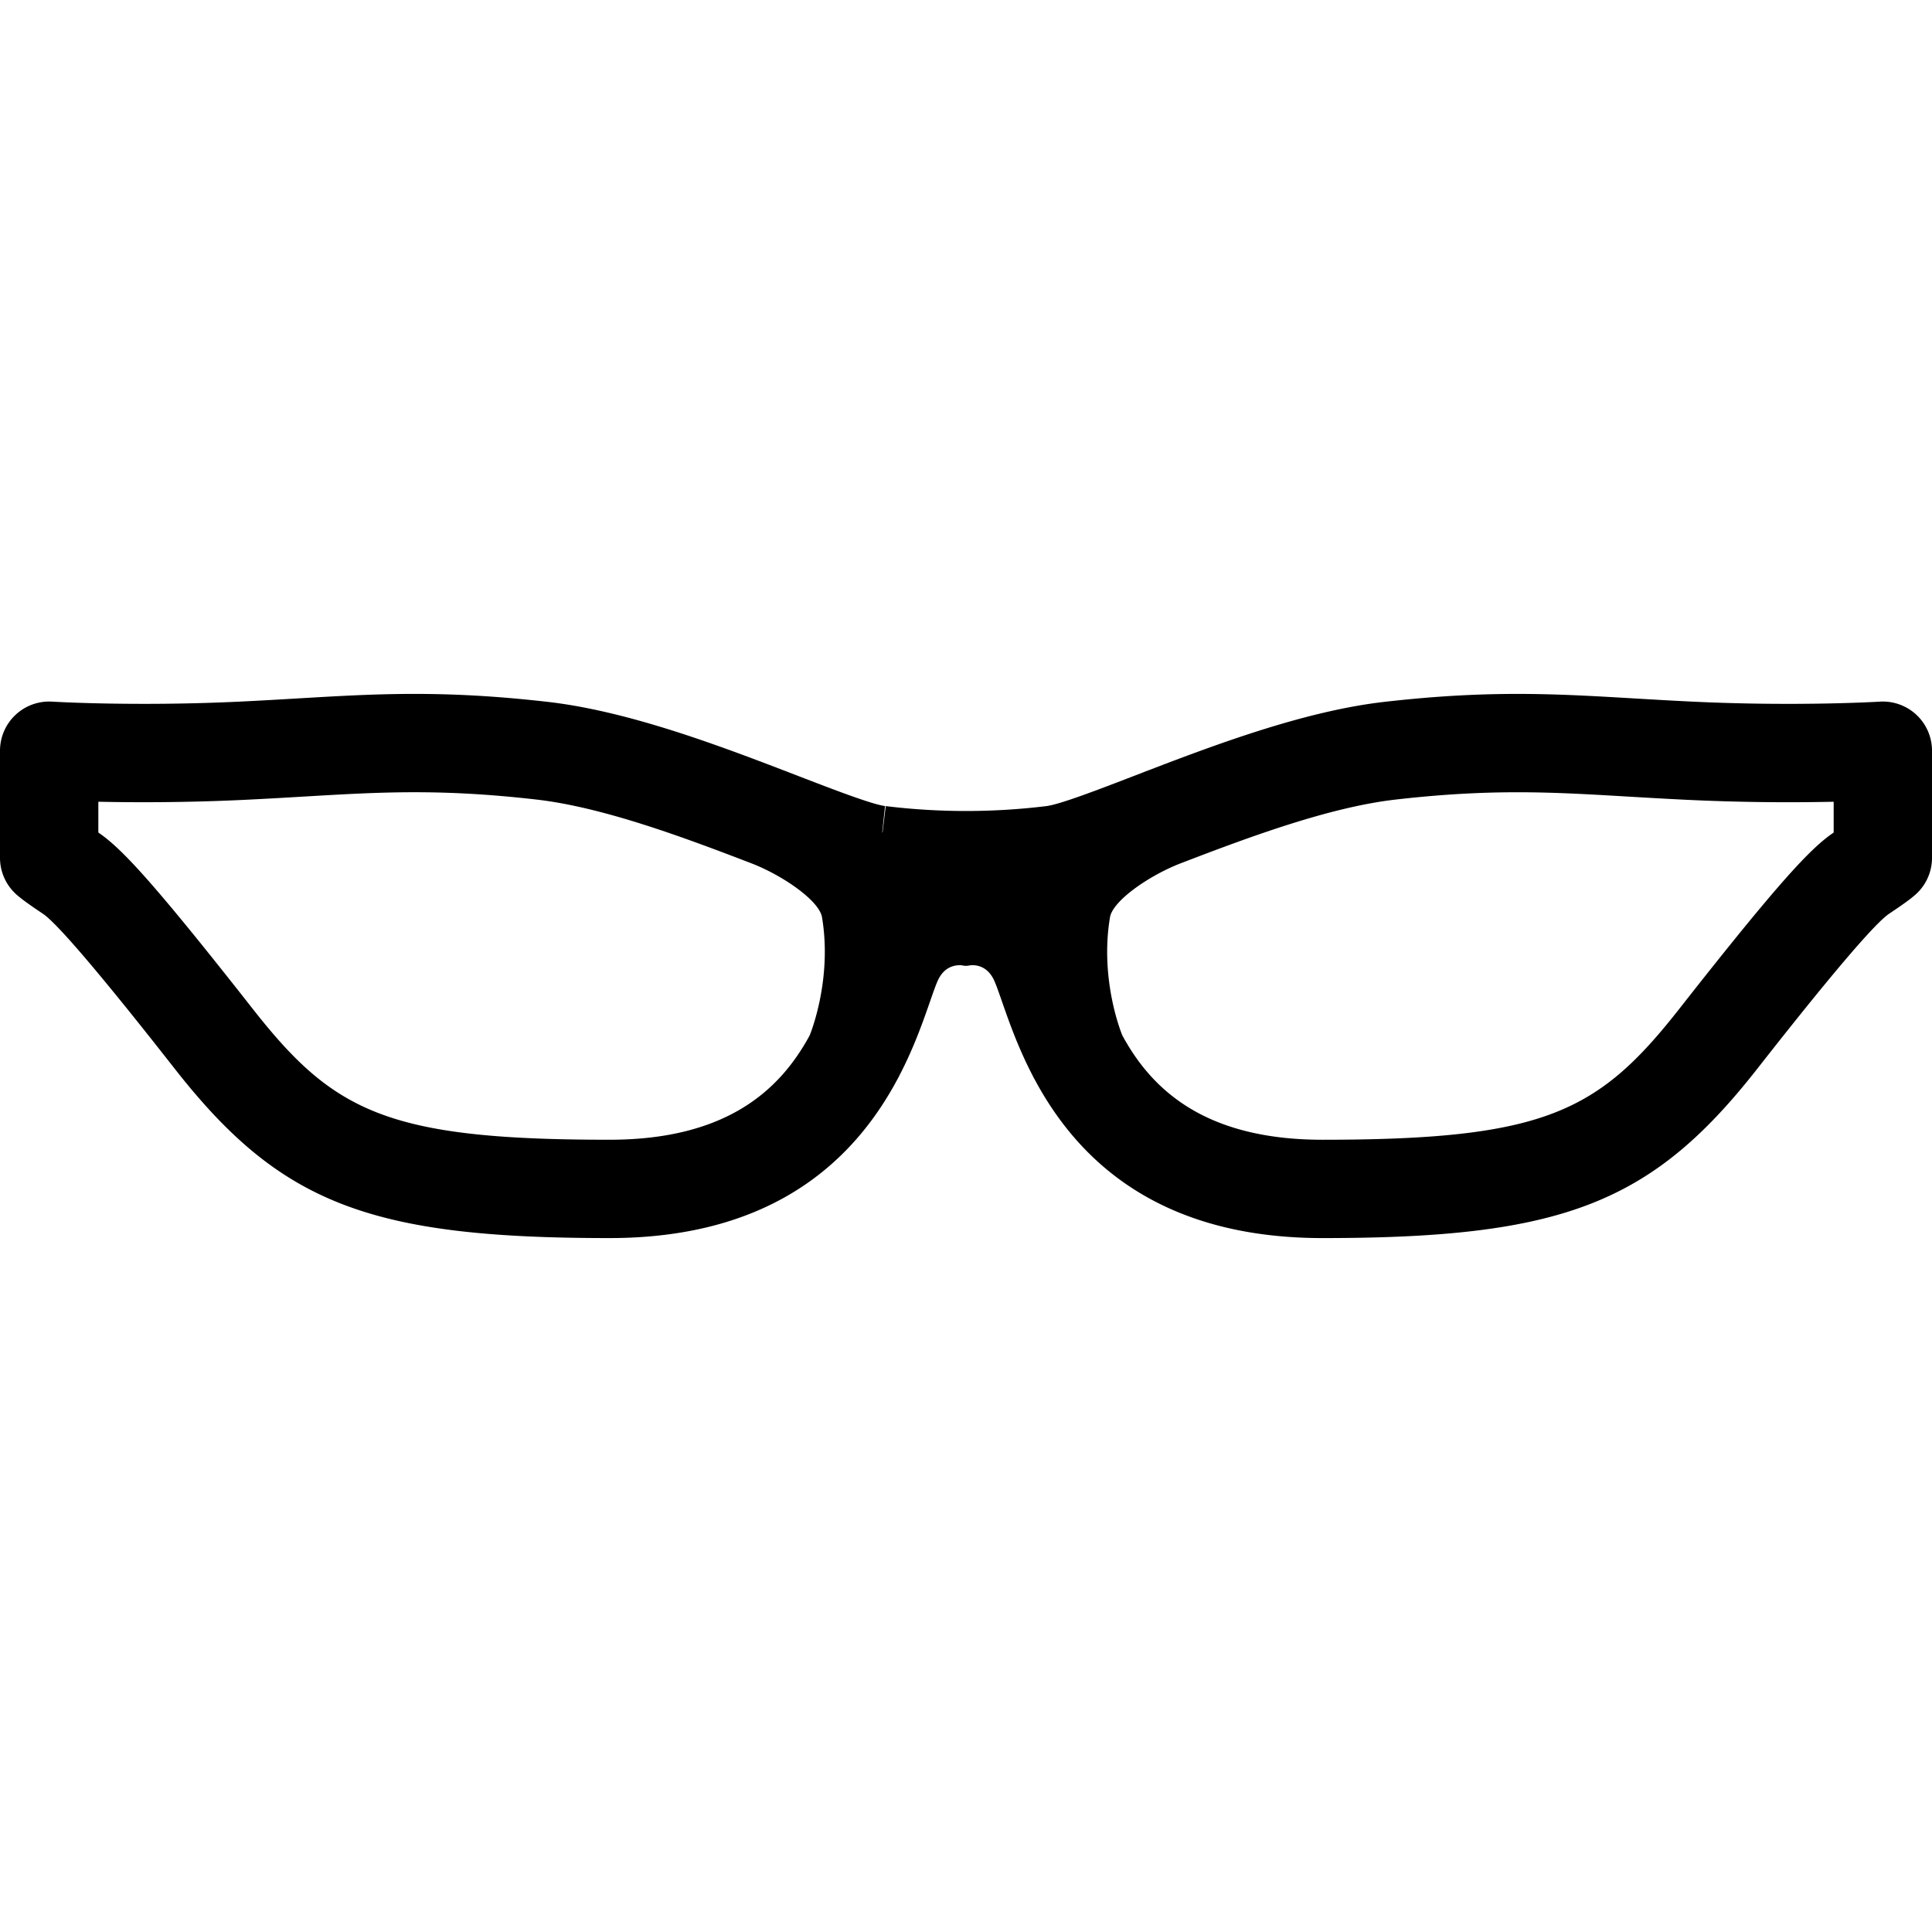 <svg xmlns="http://www.w3.org/2000/svg" version="1.1" xmlns:xlink="http://www.w3.org/1999/xlink" width="512" height="512" x="0" y="0" viewBox="0 0 294.716 294.716" style="enable-background:new 0 0 512 512" xml:space="preserve" class=""><g><path d="M201.748 188.862c-25.965 0-37.869-12.906-43.919-24.208a7.812 7.812 0 0 1-.303-.574c-2.237-4.297-3.64-8.323-4.667-11.27-.441-1.267-.858-2.463-1.165-3.158-.899-2.038-2.397-2.457-3.544-2.419-.761.135-.822.135-1.583 0-1.152-.024-2.645.381-3.544 2.419-.307.695-.724 1.892-1.165 3.159-1.027 2.948-2.43 6.976-4.669 11.274a7.514 7.514 0 0 1-.297.563c-6.05 11.303-17.953 24.213-43.922 24.213-36.577 0-50.194-5.289-66.231-25.722-4.19-5.338-16.939-21.584-20.199-23.757-2.952-1.968-3.83-2.71-4.34-3.219a7.5 7.5 0 0 1-2.2-5.306v-16.34a7.502 7.502 0 0 1 7.966-7.486c.124.008 12.628.761 28.655-.006 3.162-.152 6.083-.324 8.873-.489 11.837-.698 22.061-1.302 38.045.529 11.815 1.353 24.982 6.217 35.96 10.434.26.095.597.223.998.384l1.267.488c5.284 2.036 11.274 4.344 13.243 4.583l-.423 4 .044.046.484-4.033.137.017c8.031.972 16.191.974 24.237-.002l.127-.015c2.067-.25 8.056-2.559 13.341-4.595l1.268-.488c.399-.16.735-.288.995-.383 10.978-4.217 24.146-9.082 35.962-10.435 15.984-1.829 26.208-1.227 38.045-.529 2.789.165 5.71.337 8.873.489 16.026.768 28.53.014 28.655.006a7.502 7.502 0 0 1 7.966 7.486v16.34c0 1.989-.79 3.897-2.197 5.303-.51.51-1.389 1.253-4.342 3.222-3.26 2.174-16.009 18.418-20.199 23.757-16.039 20.434-29.656 25.722-66.232 25.722zm-30.52-30.873c4.448 8.171 12.503 15.874 30.52 15.874 33.924 0 42.09-4.258 54.431-19.983 15.363-19.576 20.065-24.521 23.538-26.882v-4.695a325.8 325.8 0 0 1-22.339-.292c-3.22-.154-6.196-.33-9.037-.497-11.6-.685-20.763-1.225-35.456.457-9.991 1.144-22.109 5.625-32.288 9.534l-.093.036-.671.258c-4.75 1.903-10.093 5.646-10.509 8.127-1.611 9.615 1.818 17.864 1.853 17.945l.051.118zM15 126.997c3.472 2.361 8.173 7.304 23.538 26.882 12.341 15.725 20.506 19.983 54.431 19.983 18.015 0 26.07-7.702 30.519-15.872l.052-.122c.019-.045 3.46-8.355 1.853-17.945-.416-2.481-5.756-6.223-10.506-8.126-10.332-3.976-22.812-8.656-33.054-9.829-14.693-1.682-23.855-1.142-35.456-.457-2.841.167-5.817.343-9.037.497-9.014.433-16.879.412-22.339.292v4.697z" fill="#000000" opacity="1" data-original="#000000" class=""></path></g></svg>